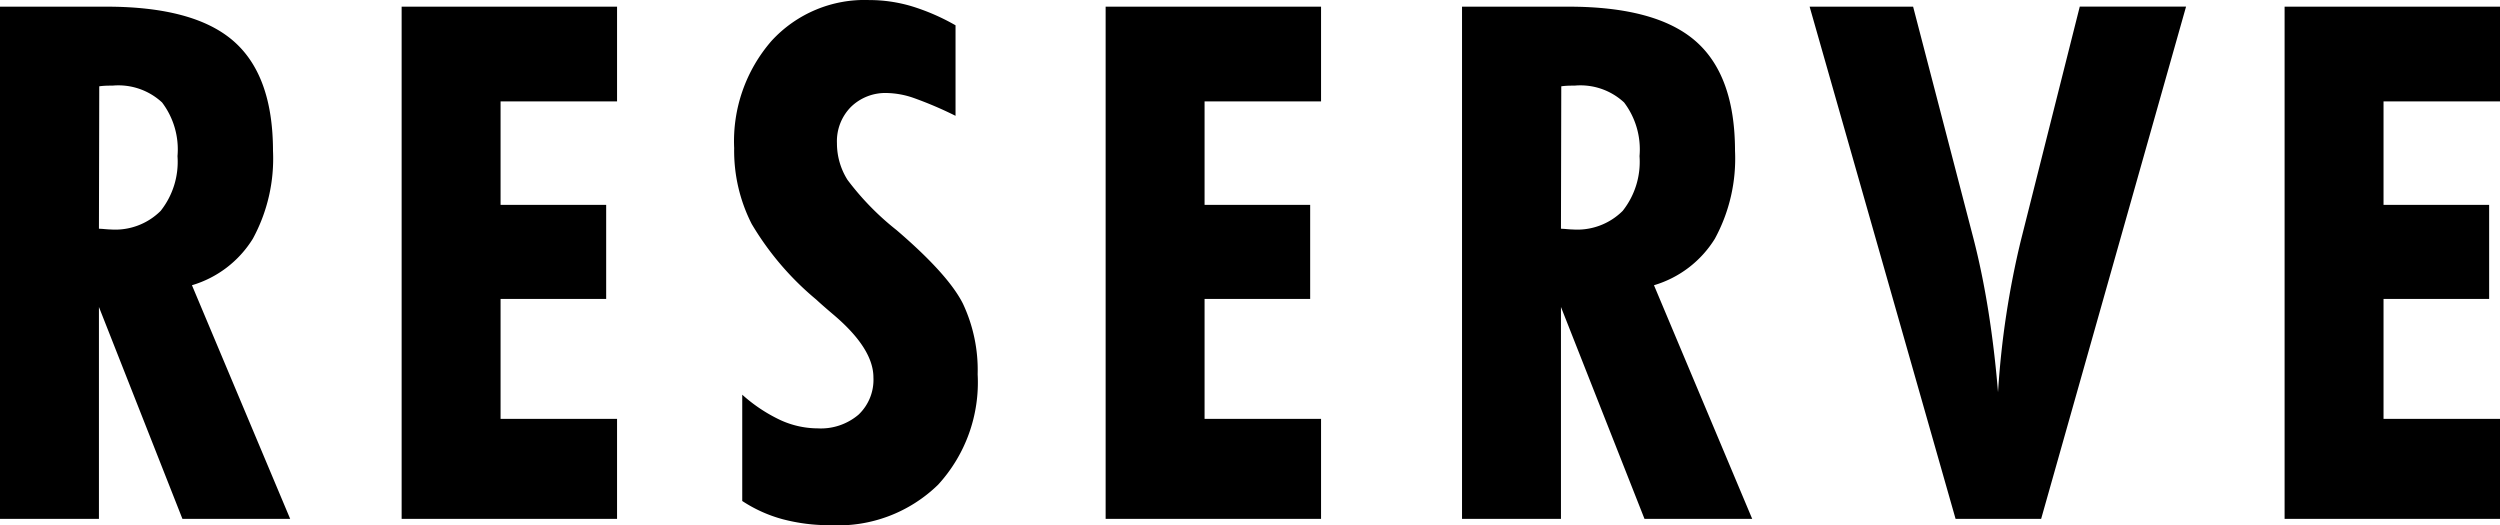 <svg xmlns="http://www.w3.org/2000/svg" width="189.773" height="39.868" viewBox="0 0 189.773 39.868">
  <path id="パス_1" data-name="パス 1" d="M13.749-62.876q.133,0,.439.027t.439.027a4.88,4.88,0,0,0,3.808-1.411,6,6,0,0,0,1.278-4.155,5.911,5.911,0,0,0-1.172-4.075,4.875,4.875,0,0,0-3.755-1.278q-.4,0-.613.013t-.4.04ZM6.239-40.852V-79.734h8.069q6.658,0,9.654,2.61t3,8.336a12.732,12.732,0,0,1-1.531,6.671,8.154,8.154,0,0,1-4.621,3.529l7.457,17.737H20.088L13.749-56.937v16.086Zm30.488,0V-79.734H53.079v7.191H44.237v7.856h8.016v7.137H44.237v9.108h8.842v7.59ZM62.582-42.21v-8.069a11.919,11.919,0,0,0,2.876,1.917,6.851,6.851,0,0,0,2.85.639,4.414,4.414,0,0,0,3.1-1.039,3.642,3.642,0,0,0,1.132-2.823q0-2.21-3.063-4.794Q68.627-57.1,68.2-57.5a22.081,22.081,0,0,1-4.9-5.739A12.243,12.243,0,0,1,61.969-69a11.588,11.588,0,0,1,2.836-8.136,9.578,9.578,0,0,1,7.417-3.1,11.318,11.318,0,0,1,3.209.466,16.305,16.305,0,0,1,3.342,1.451v6.871a28.833,28.833,0,0,0-3.183-1.358,6.526,6.526,0,0,0-2.011-.373,3.738,3.738,0,0,0-2.743,1.052,3.7,3.7,0,0,0-1.065,2.756,5.2,5.2,0,0,0,.8,2.783A20.613,20.613,0,0,0,74.3-62.77q3.915,3.356,5.033,5.579a11.833,11.833,0,0,1,1.119,5.366,11.491,11.491,0,0,1-3,8.376,10.869,10.869,0,0,1-8.163,3.076,13.82,13.82,0,0,1-3.635-.453A10.585,10.585,0,0,1,62.582-42.21Zm27.585,1.358V-79.734h16.352v7.191H97.677v7.856h8.016v7.137H97.677v9.108h8.842v7.59ZM124.73-62.876q.133,0,.439.027t.439.027a4.88,4.88,0,0,0,3.808-1.411,6,6,0,0,0,1.278-4.155,5.911,5.911,0,0,0-1.172-4.075,4.875,4.875,0,0,0-3.755-1.278q-.4,0-.613.013t-.4.04Zm-7.51,22.025V-79.734h8.069q6.658,0,9.654,2.61t3,8.336a12.732,12.732,0,0,1-1.531,6.671,8.154,8.154,0,0,1-4.621,3.529l7.457,17.737h-8.176L124.73-56.937v16.086Zm37.466,0L143.606-79.734h7.856l4.581,17.6q.666,2.583,1.132,5.513t.732,6.152q.186-2.983.626-5.872t1.105-5.633l4.474-17.763h8.069l-11,38.883Zm24.975,0V-79.734h16.352v7.191h-8.842v7.856h8.016v7.137h-8.016v9.108h8.842v7.59Z" transform="translate(-6.239 80.24)"/>
</svg>
